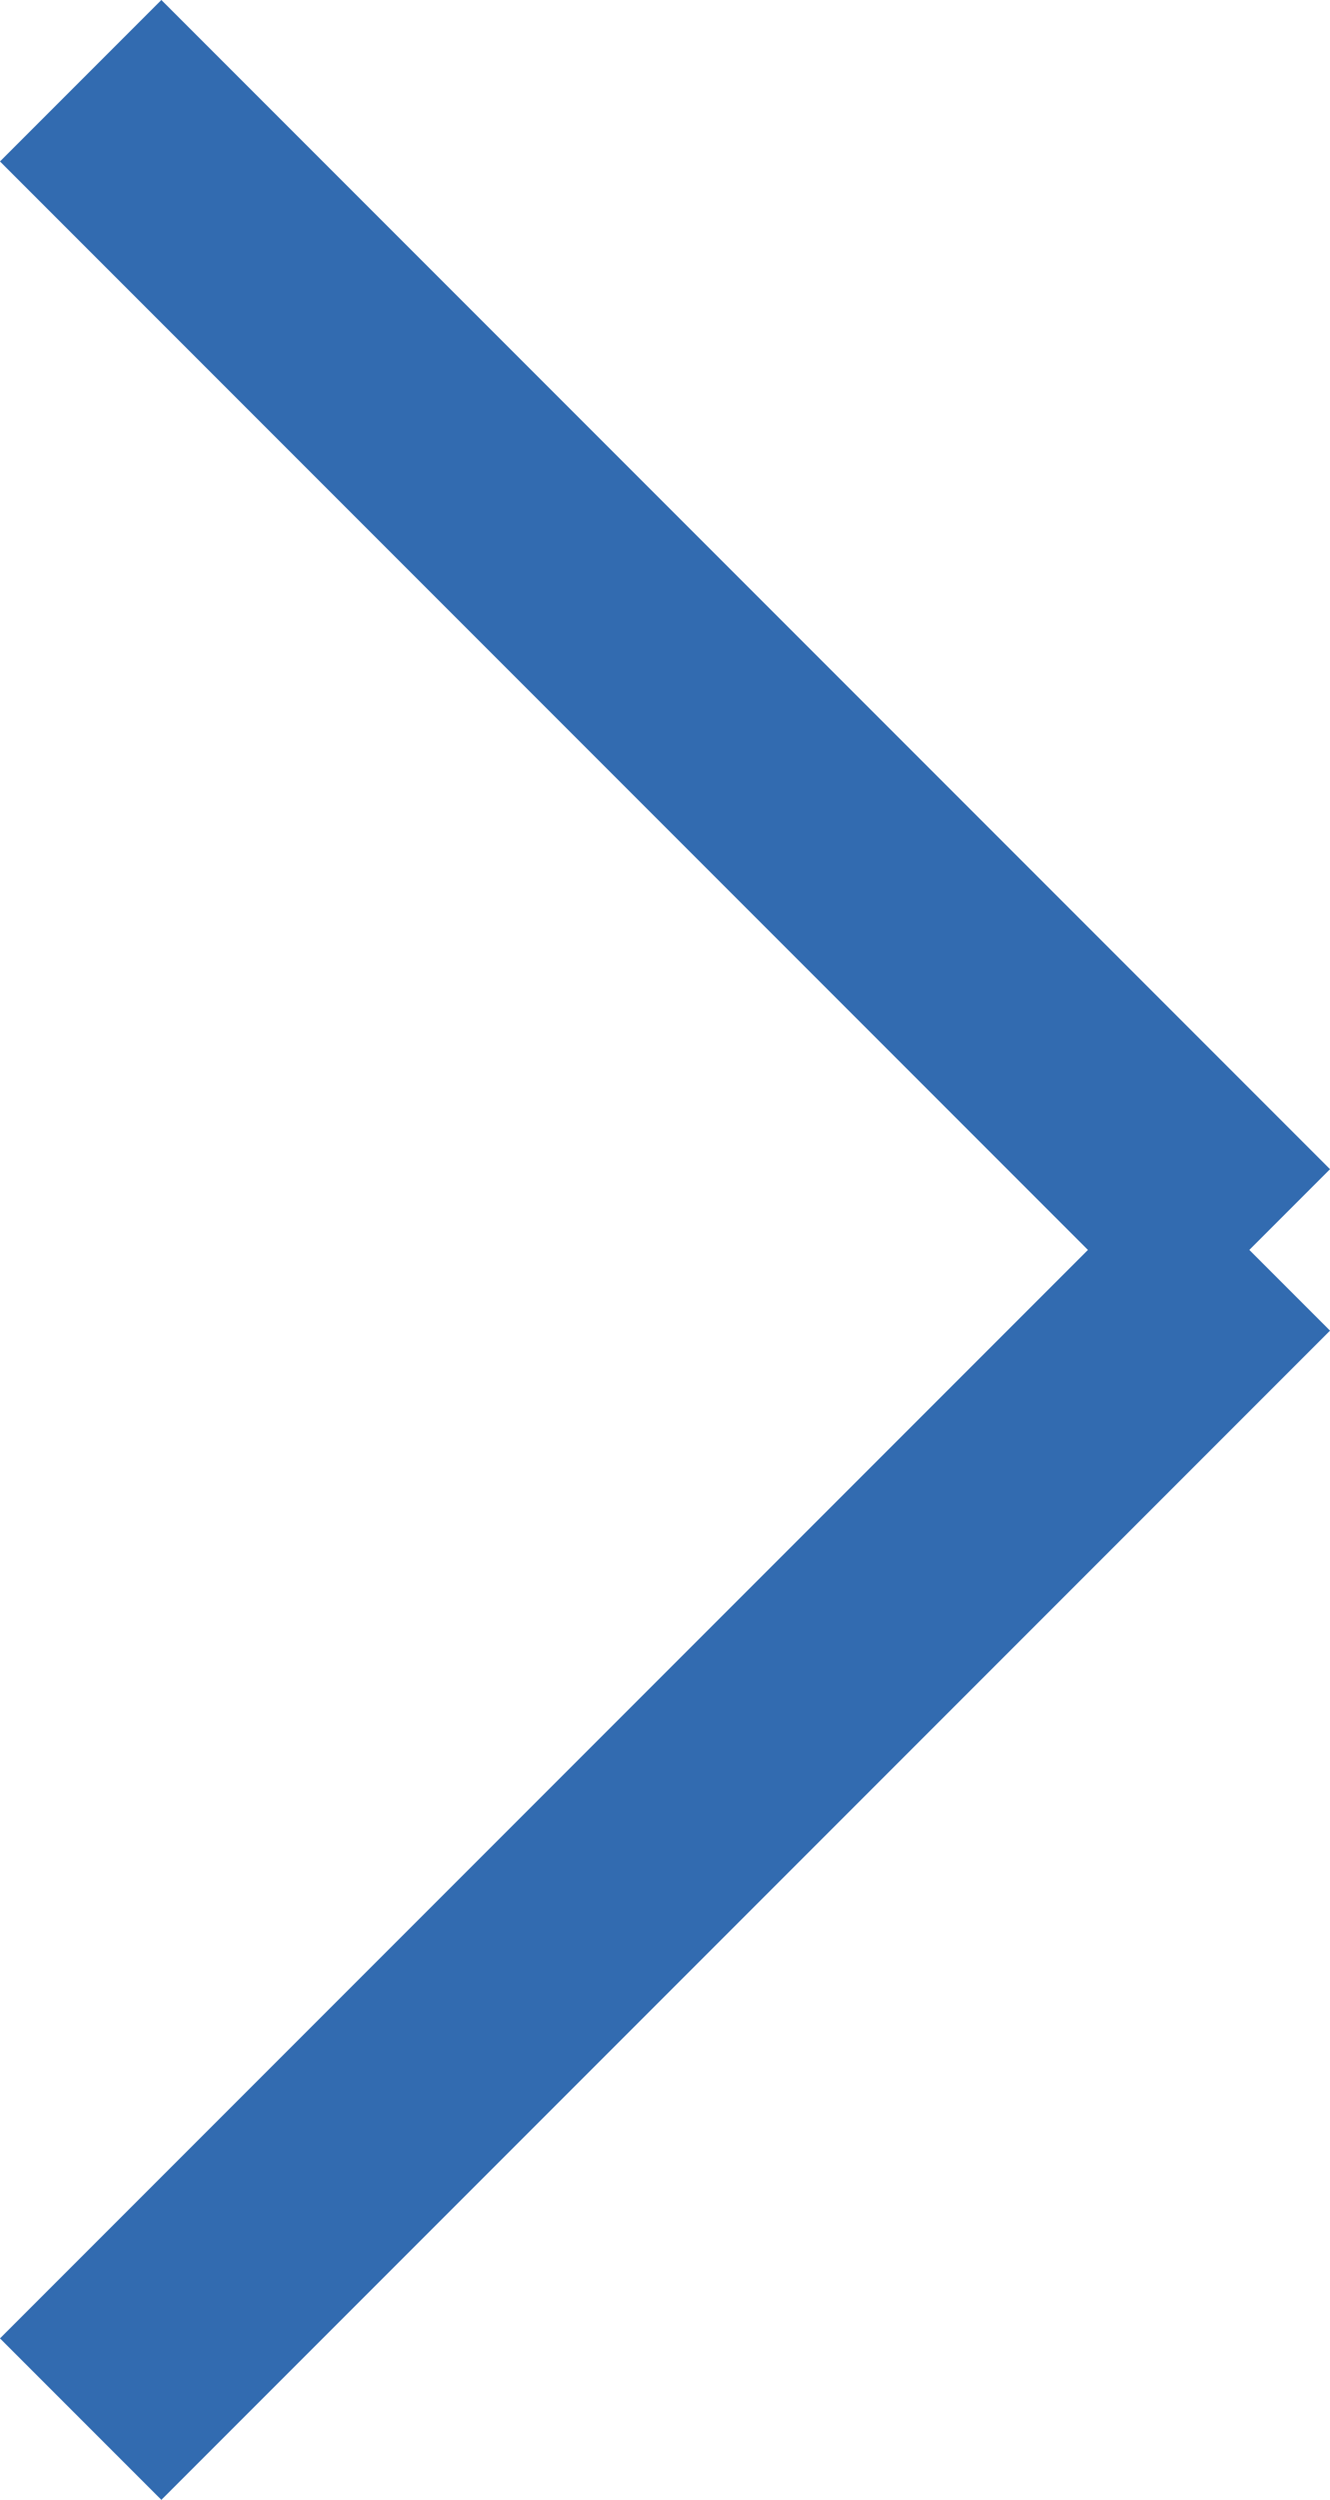 <svg xmlns="http://www.w3.org/2000/svg" width="11.655" height="21.896"><g id="arw-r" transform="translate(-1110.793 -188.793)"><line id="Line_5" data-name="Line 5" x2="10.241" y2="10.241" transform="translate(1111.5 189.5)" fill="none" stroke="#326bb0" stroke-width="2"/><line id="Line_6" data-name="Line 6" y1="10.241" x2="10.241" transform="translate(1111.5 199.741)" fill="none" stroke="#326bb0" stroke-width="2"/></g></svg>